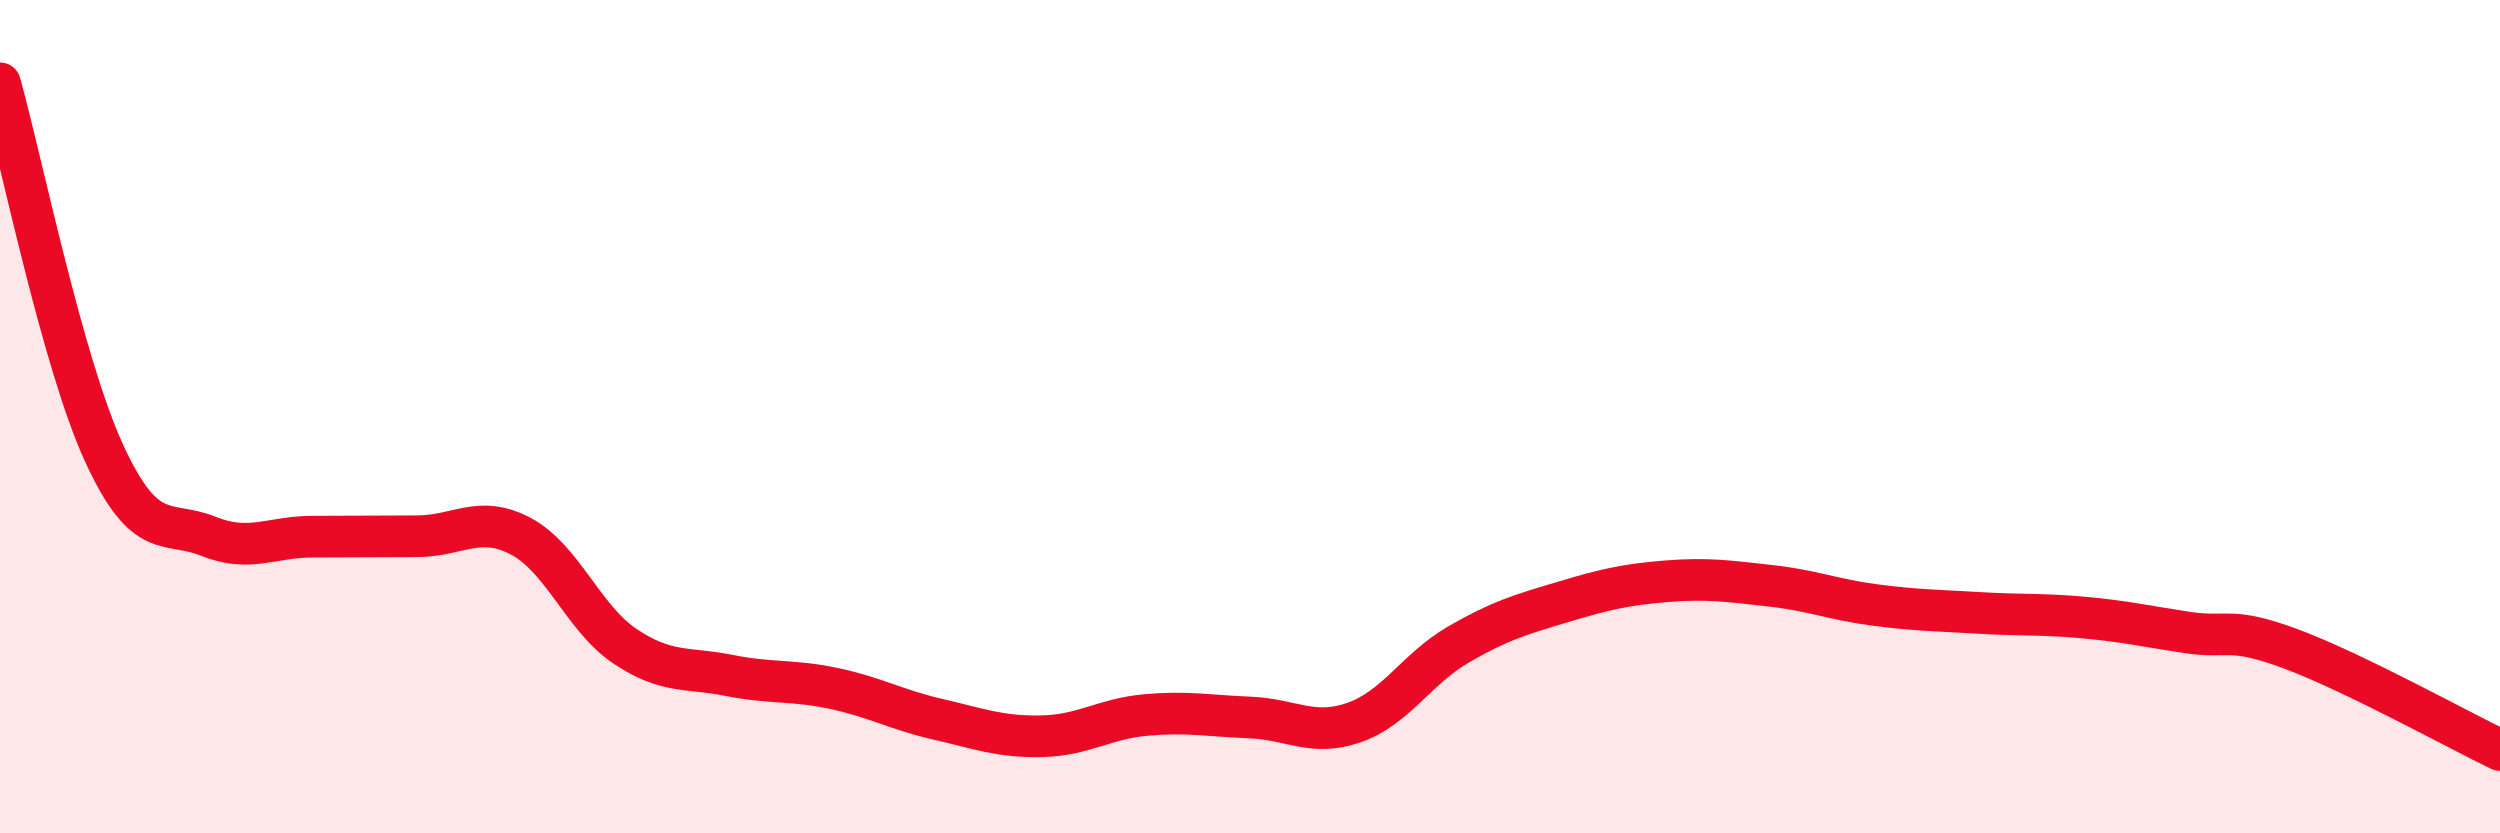 
    <svg width="60" height="20" viewBox="0 0 60 20" xmlns="http://www.w3.org/2000/svg">
      <path
        d="M 0,2 C 0.5,3.78 1.5,8.71 2.5,10.88 C 3.5,13.05 4,12.47 5,12.87 C 6,13.27 6.5,12.88 7.5,12.88 C 8.5,12.88 9,12.87 10,12.87 C 11,12.87 11.5,12.34 12.5,12.87 C 13.5,13.4 14,14.84 15,15.51 C 16,16.18 16.5,16.01 17.5,16.21 C 18.5,16.41 19,16.31 20,16.52 C 21,16.73 21.5,17.03 22.5,17.26 C 23.5,17.49 24,17.69 25,17.67 C 26,17.65 26.5,17.25 27.5,17.16 C 28.5,17.07 29,17.18 30,17.22 C 31,17.26 31.5,17.69 32.5,17.34 C 33.5,16.99 34,16.05 35,15.47 C 36,14.89 36.5,14.75 37.5,14.45 C 38.5,14.15 39,14.03 40,13.95 C 41,13.87 41.5,13.95 42.5,14.06 C 43.5,14.17 44,14.39 45,14.52 C 46,14.65 46.5,14.65 47.5,14.71 C 48.5,14.77 49,14.73 50,14.82 C 51,14.91 51.5,15.03 52.5,15.18 C 53.5,15.33 53.5,15.02 55,15.58 C 56.5,16.14 59,17.52 60,18L60 20L0 20Z"
        fill="#EB0A25"
        opacity="0.1"
        stroke-linecap="round"
        stroke-linejoin="round"
      />
      <path
        d="M 0,2 C 0.5,3.78 1.5,8.71 2.5,10.88 C 3.5,13.05 4,12.47 5,12.87 C 6,13.27 6.5,12.88 7.5,12.88 C 8.5,12.88 9,12.87 10,12.87 C 11,12.87 11.5,12.34 12.5,12.87 C 13.5,13.4 14,14.84 15,15.51 C 16,16.18 16.5,16.01 17.5,16.21 C 18.5,16.41 19,16.31 20,16.52 C 21,16.73 21.5,17.03 22.5,17.26 C 23.5,17.49 24,17.69 25,17.67 C 26,17.65 26.5,17.25 27.5,17.16 C 28.5,17.07 29,17.18 30,17.22 C 31,17.26 31.5,17.69 32.5,17.34 C 33.5,16.99 34,16.05 35,15.47 C 36,14.89 36.5,14.75 37.5,14.45 C 38.5,14.15 39,14.03 40,13.95 C 41,13.87 41.5,13.95 42.5,14.06 C 43.5,14.17 44,14.39 45,14.52 C 46,14.65 46.5,14.65 47.5,14.71 C 48.5,14.77 49,14.73 50,14.82 C 51,14.91 51.5,15.03 52.5,15.18 C 53.5,15.33 53.5,15.02 55,15.58 C 56.5,16.14 59,17.52 60,18"
        stroke="#EB0A25"
        stroke-width="1"
        fill="none"
        stroke-linecap="round"
        stroke-linejoin="round"
      />
    </svg>
  